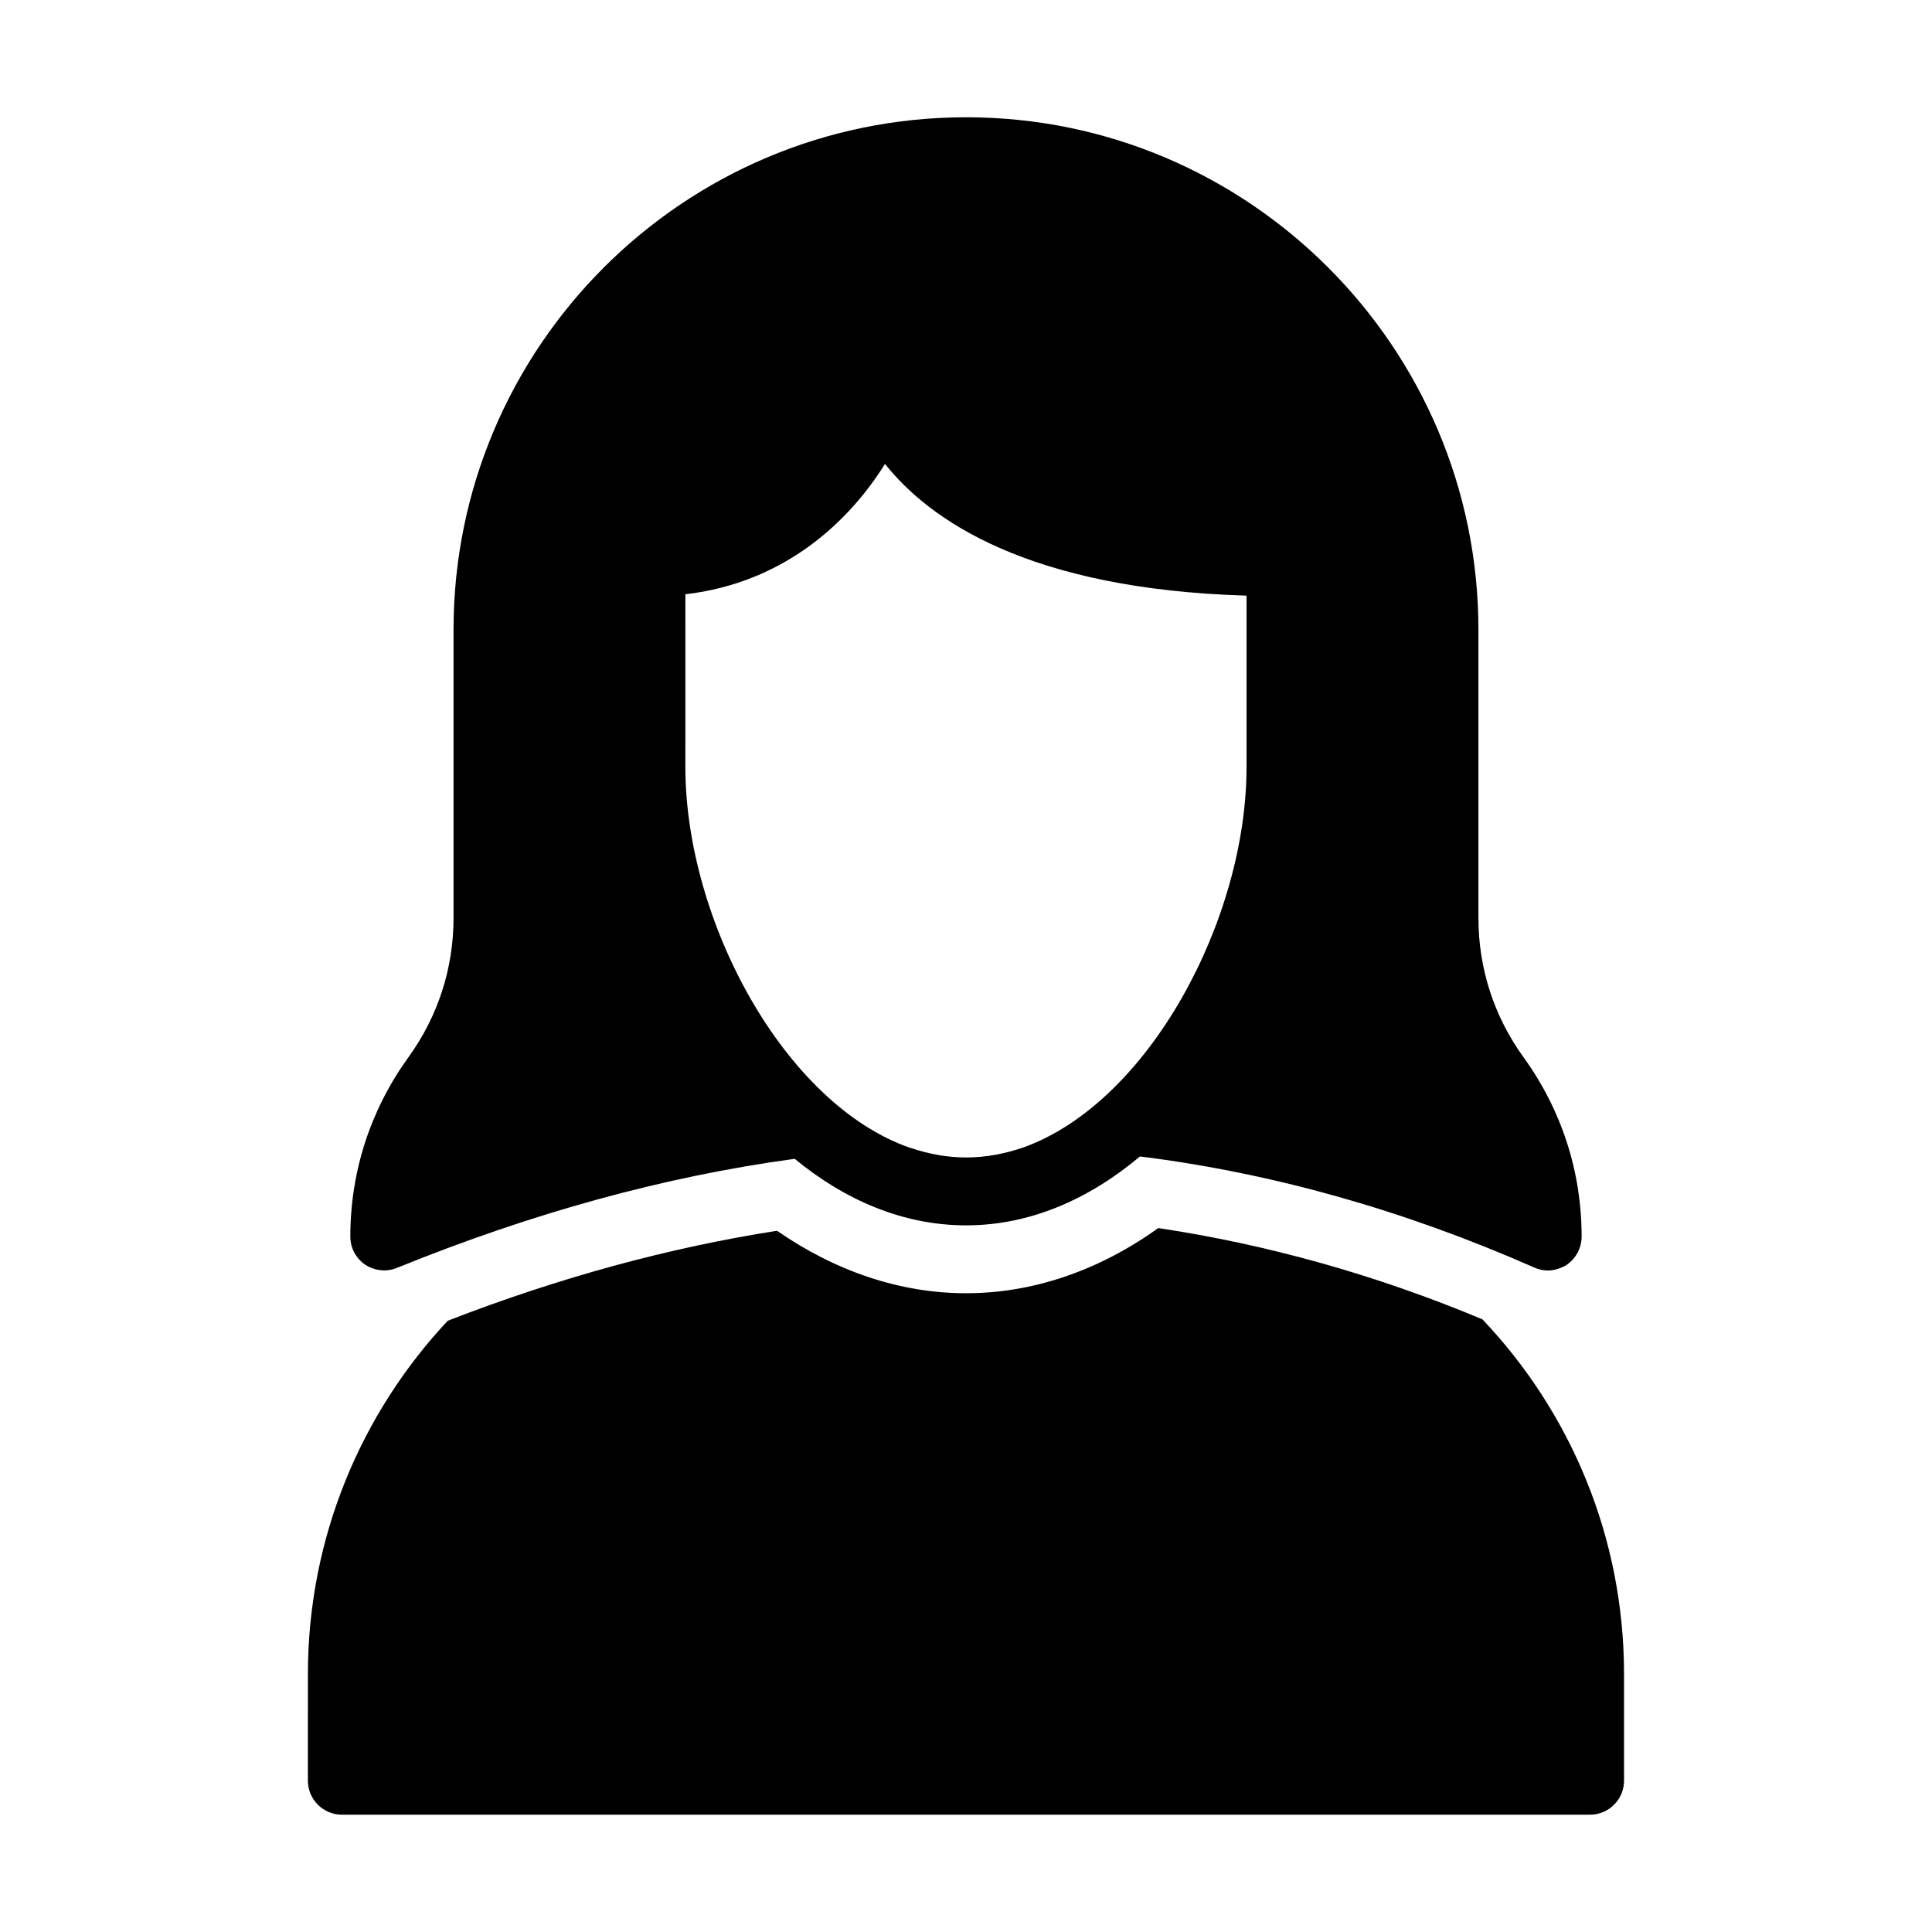 <?xml version="1.0" encoding="UTF-8"?>
<!-- Uploaded to: SVG Repo, www.svgrepo.com, Generator: SVG Repo Mixer Tools -->
<svg fill="#000000" width="800px" height="800px" version="1.1" viewBox="144 144 512 512" xmlns="http://www.w3.org/2000/svg">
 <g>
  <path d="m240.8 479.17c2.519 1.621 5.668 1.98 8.457 0.809 35.895-14.574 70.895-24.199 105.35-28.879 13.316 10.977 28.789 17.633 45.434 17.633 16.914 0 32.566-6.926 46.062-18.262 35.176 4.41 69.902 14.215 104.45 29.418 1.168 0.539 2.43 0.809 3.598 0.809 1.711 0 3.418-0.539 4.949-1.438 2.519-1.711 4.047-4.5 4.047-7.559 0-17.184-5.309-33.559-15.383-47.5-7.828-10.797-11.965-23.57-11.965-36.887v-76.383c-0.004-74.941-60.91-135.85-135.76-135.85-74.941 0-135.85 60.906-135.85 135.85v76.383c0 13.316-4.137 26.09-11.965 36.887-10.074 13.945-15.383 30.32-15.383 47.5-0.004 2.973 1.438 5.762 3.957 7.469zm84.836-177.68c26.27-3.059 43.363-19.254 52.898-34.547 11.785 14.844 37.965 33.199 95.812 34.906v45.434c0 40.484-25.91 88.797-59.02 100.76-4.949 1.711-10.074 2.699-15.293 2.699-4.949 0-9.895-0.898-14.664-2.519h-0.09c-33.379-11.516-59.648-60.188-59.648-100.94z"/>
  <path d="m450.96 469.45c-15.832 11.336-33.285 17.273-50.922 17.273-17.363 0-34.547-5.758-50.109-16.555-28.34 4.41-57.578 12.324-87.266 23.84-22.941 24.469-37.066 57.488-37.066 93.656l-0.004 28.25c0 4.949 4.047 8.996 8.996 8.996h330.8c4.949 0 8.996-4.047 8.996-8.996v-28.25c0-36.348-14.215-69.453-37.516-94.016-28.336-11.875-57.215-19.883-85.914-24.199z"/>
 </g>
</svg>